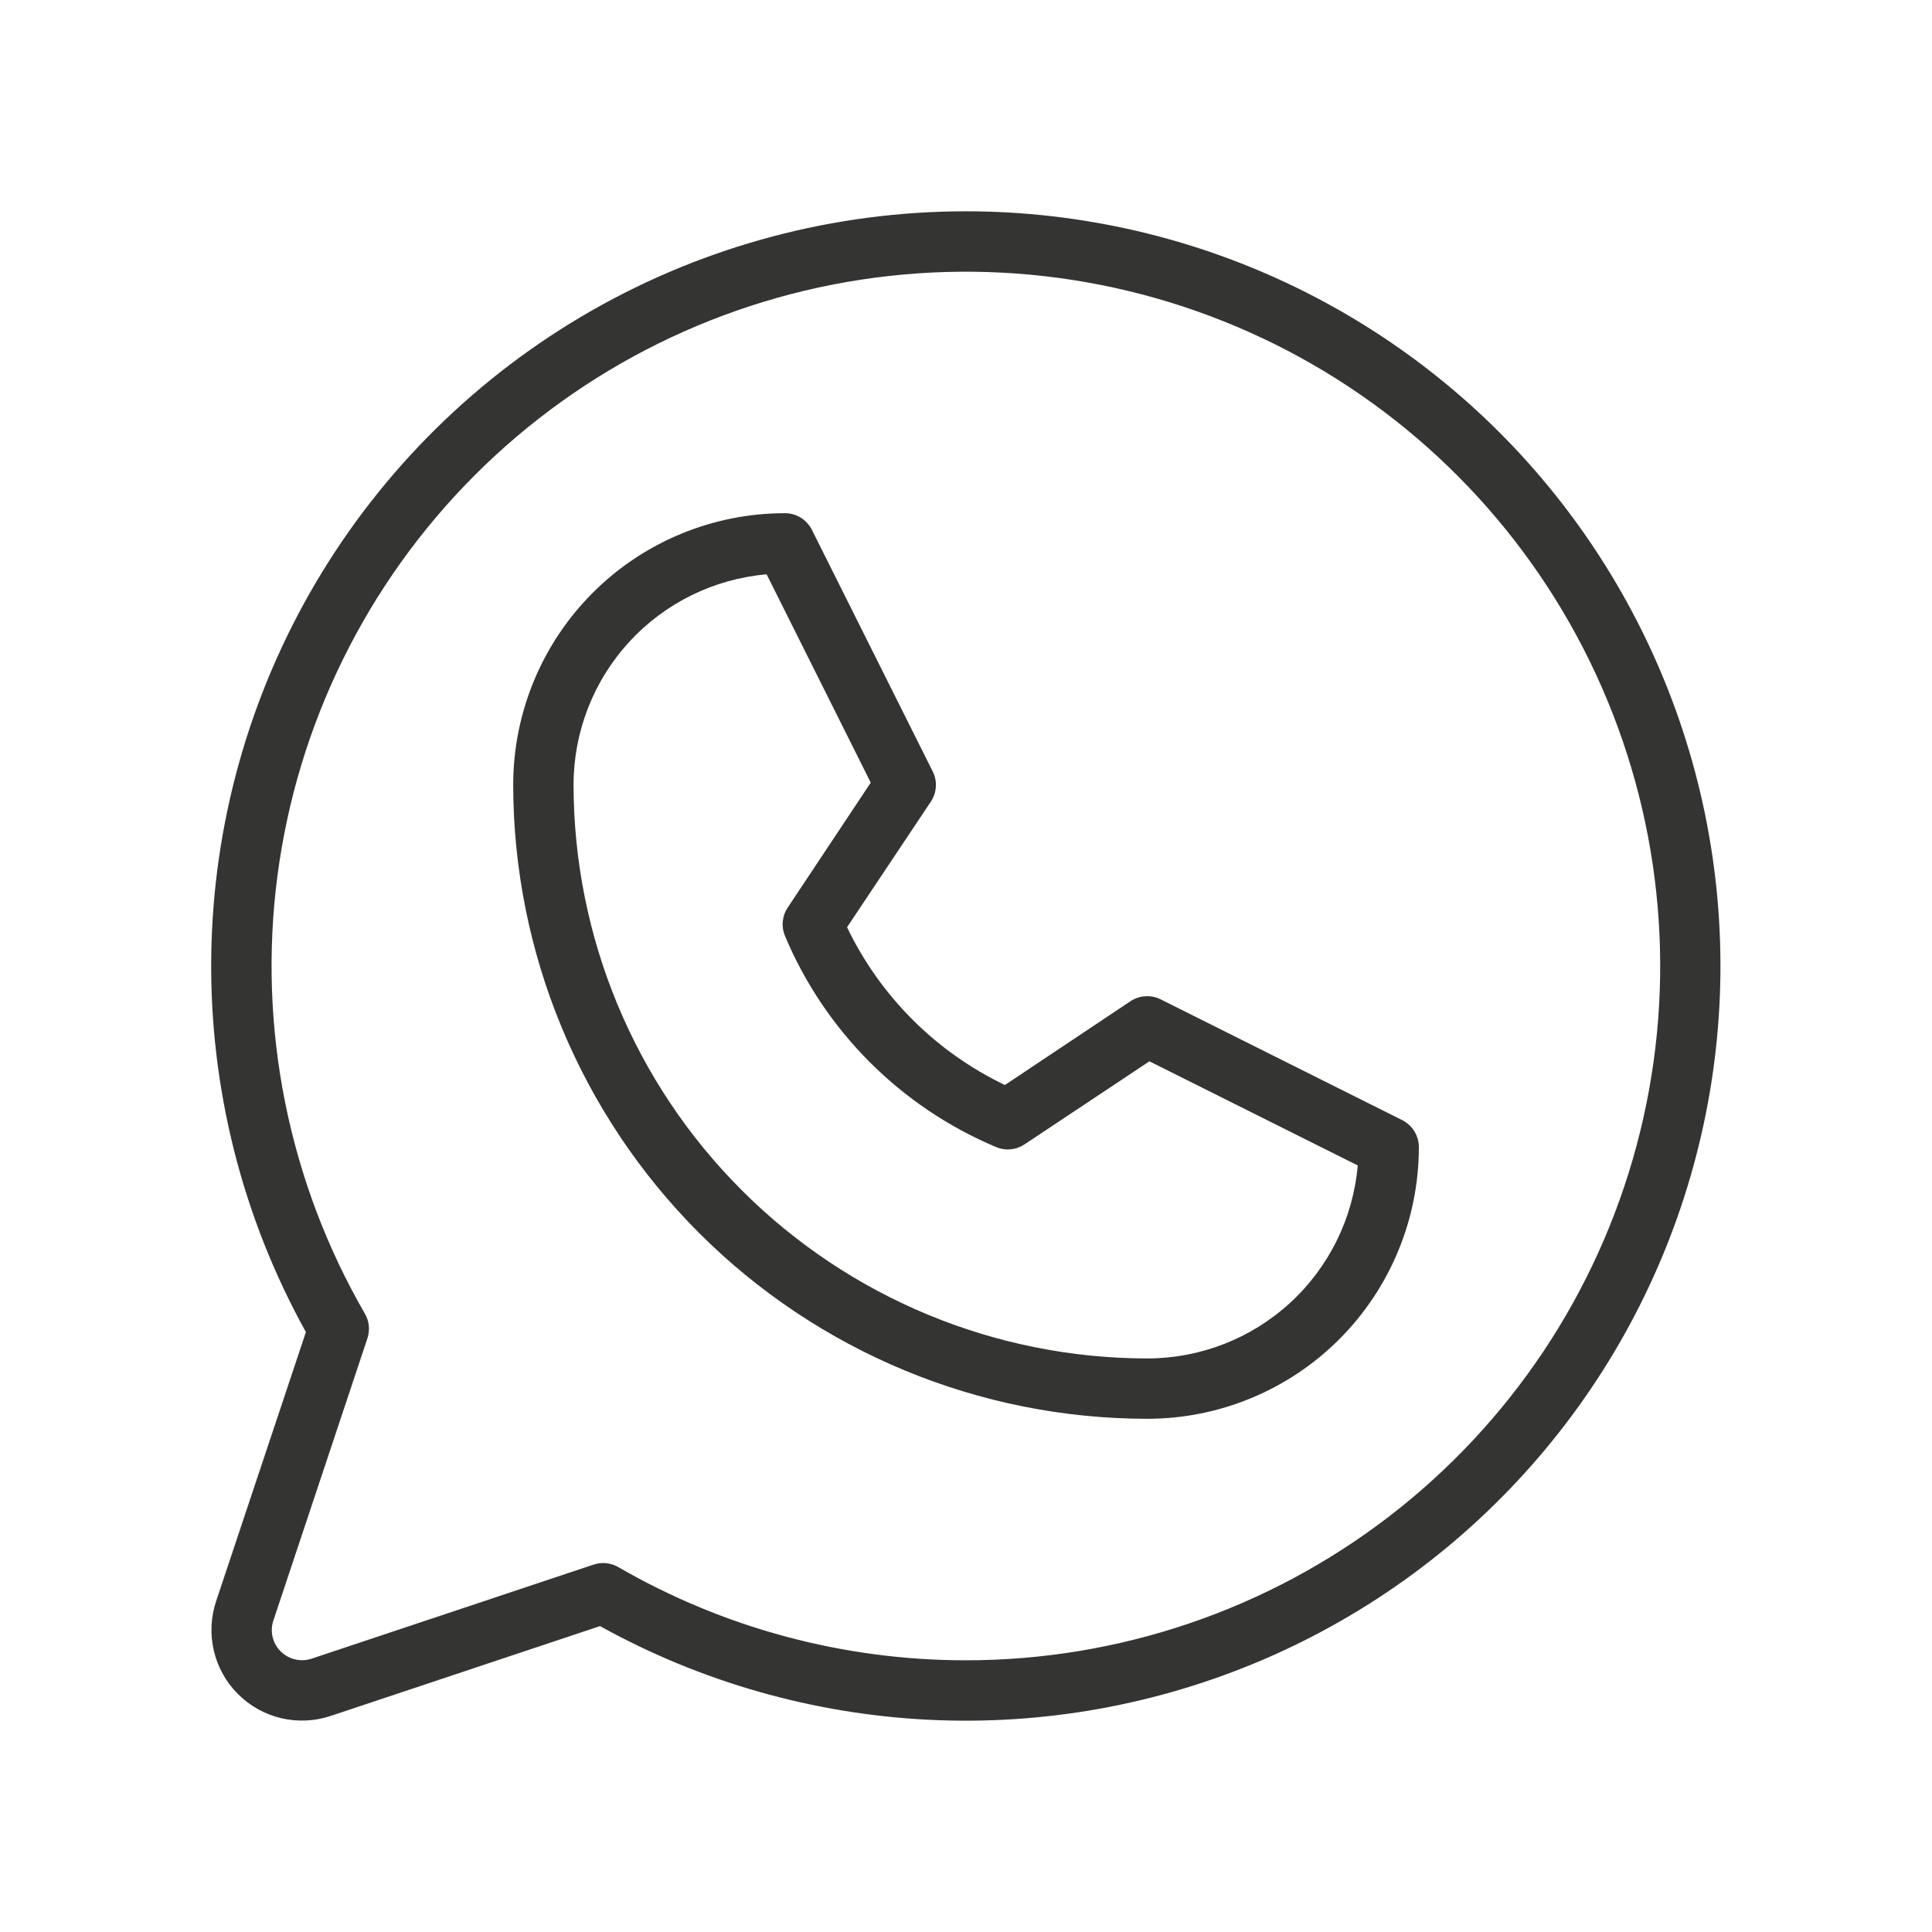 <?xml version="1.0" encoding="UTF-8"?> <svg xmlns="http://www.w3.org/2000/svg" width="30" height="30" viewBox="0 0 30 30" fill="none"><path d="M21.773 17.393L18.023 15.518C17.949 15.481 17.866 15.464 17.784 15.47C17.702 15.475 17.622 15.502 17.554 15.547L15.604 16.848C14.532 16.334 13.667 15.47 13.153 14.398L14.454 12.448C14.5 12.379 14.527 12.3 14.532 12.217C14.537 12.135 14.52 12.053 14.483 11.979L12.608 8.229C12.569 8.151 12.509 8.085 12.435 8.039C12.361 7.993 12.275 7.969 12.188 7.969C11.069 7.969 9.996 8.413 9.205 9.204C8.413 9.996 7.969 11.069 7.969 12.188C7.972 14.797 9.01 17.299 10.855 19.145C12.701 20.991 15.203 22.029 17.813 22.031C18.932 22.031 20.005 21.587 20.796 20.796C21.587 20.004 22.032 18.931 22.032 17.812C22.032 17.725 22.007 17.64 21.962 17.566C21.916 17.492 21.85 17.432 21.773 17.393ZM17.813 21.094C15.451 21.091 13.188 20.152 11.518 18.482C9.848 16.813 8.909 14.549 8.906 12.188C8.906 11.366 9.214 10.575 9.769 9.969C10.324 9.364 11.086 8.989 11.904 8.918L13.521 12.153L12.232 14.092C12.189 14.156 12.163 14.229 12.155 14.306C12.147 14.383 12.159 14.46 12.188 14.531C12.81 16.012 13.988 17.19 15.469 17.812C15.54 17.842 15.618 17.854 15.695 17.846C15.772 17.839 15.845 17.812 15.91 17.769L17.848 16.48L21.083 18.097C21.012 18.915 20.637 19.677 20.031 20.232C19.426 20.787 18.634 21.094 17.813 21.094ZM15 3.281C12.96 3.281 10.955 3.813 9.184 4.825C7.413 5.838 5.936 7.295 4.901 9.052C3.865 10.81 3.307 12.808 3.28 14.848C3.254 16.888 3.76 18.899 4.75 20.684L3.355 24.866C3.273 25.114 3.261 25.38 3.321 25.634C3.381 25.888 3.51 26.121 3.695 26.305C3.88 26.49 4.112 26.62 4.366 26.68C4.621 26.739 4.886 26.728 5.134 26.645L9.317 25.25C10.881 26.117 12.623 26.614 14.41 26.704C16.196 26.794 17.979 26.473 19.623 25.767C21.266 25.061 22.726 23.988 23.89 22.63C25.055 21.273 25.893 19.667 26.341 17.935C26.79 16.203 26.835 14.392 26.475 12.64C26.115 10.888 25.358 9.242 24.264 7.828C23.169 6.413 21.765 5.268 20.159 4.48C18.554 3.692 16.789 3.282 15 3.281ZM15 25.781C13.105 25.782 11.242 25.283 9.601 24.334C9.53 24.293 9.449 24.271 9.367 24.271C9.316 24.271 9.266 24.279 9.218 24.295L4.838 25.756C4.755 25.783 4.667 25.787 4.582 25.767C4.497 25.747 4.42 25.704 4.358 25.642C4.296 25.581 4.253 25.503 4.233 25.419C4.213 25.334 4.217 25.245 4.245 25.163L5.705 20.782C5.726 20.719 5.733 20.652 5.727 20.586C5.72 20.52 5.699 20.456 5.666 20.399C4.478 18.344 4 15.955 4.308 13.601C4.616 11.248 5.692 9.061 7.369 7.382C9.047 5.702 11.231 4.623 13.585 4.312C15.938 4.001 18.328 4.475 20.384 5.66C22.44 6.846 24.048 8.677 24.957 10.87C25.866 13.062 26.027 15.494 25.413 17.787C24.8 20.08 23.447 22.106 21.564 23.552C19.681 24.997 17.374 25.781 15 25.781Z" fill="#343432"></path></svg> 